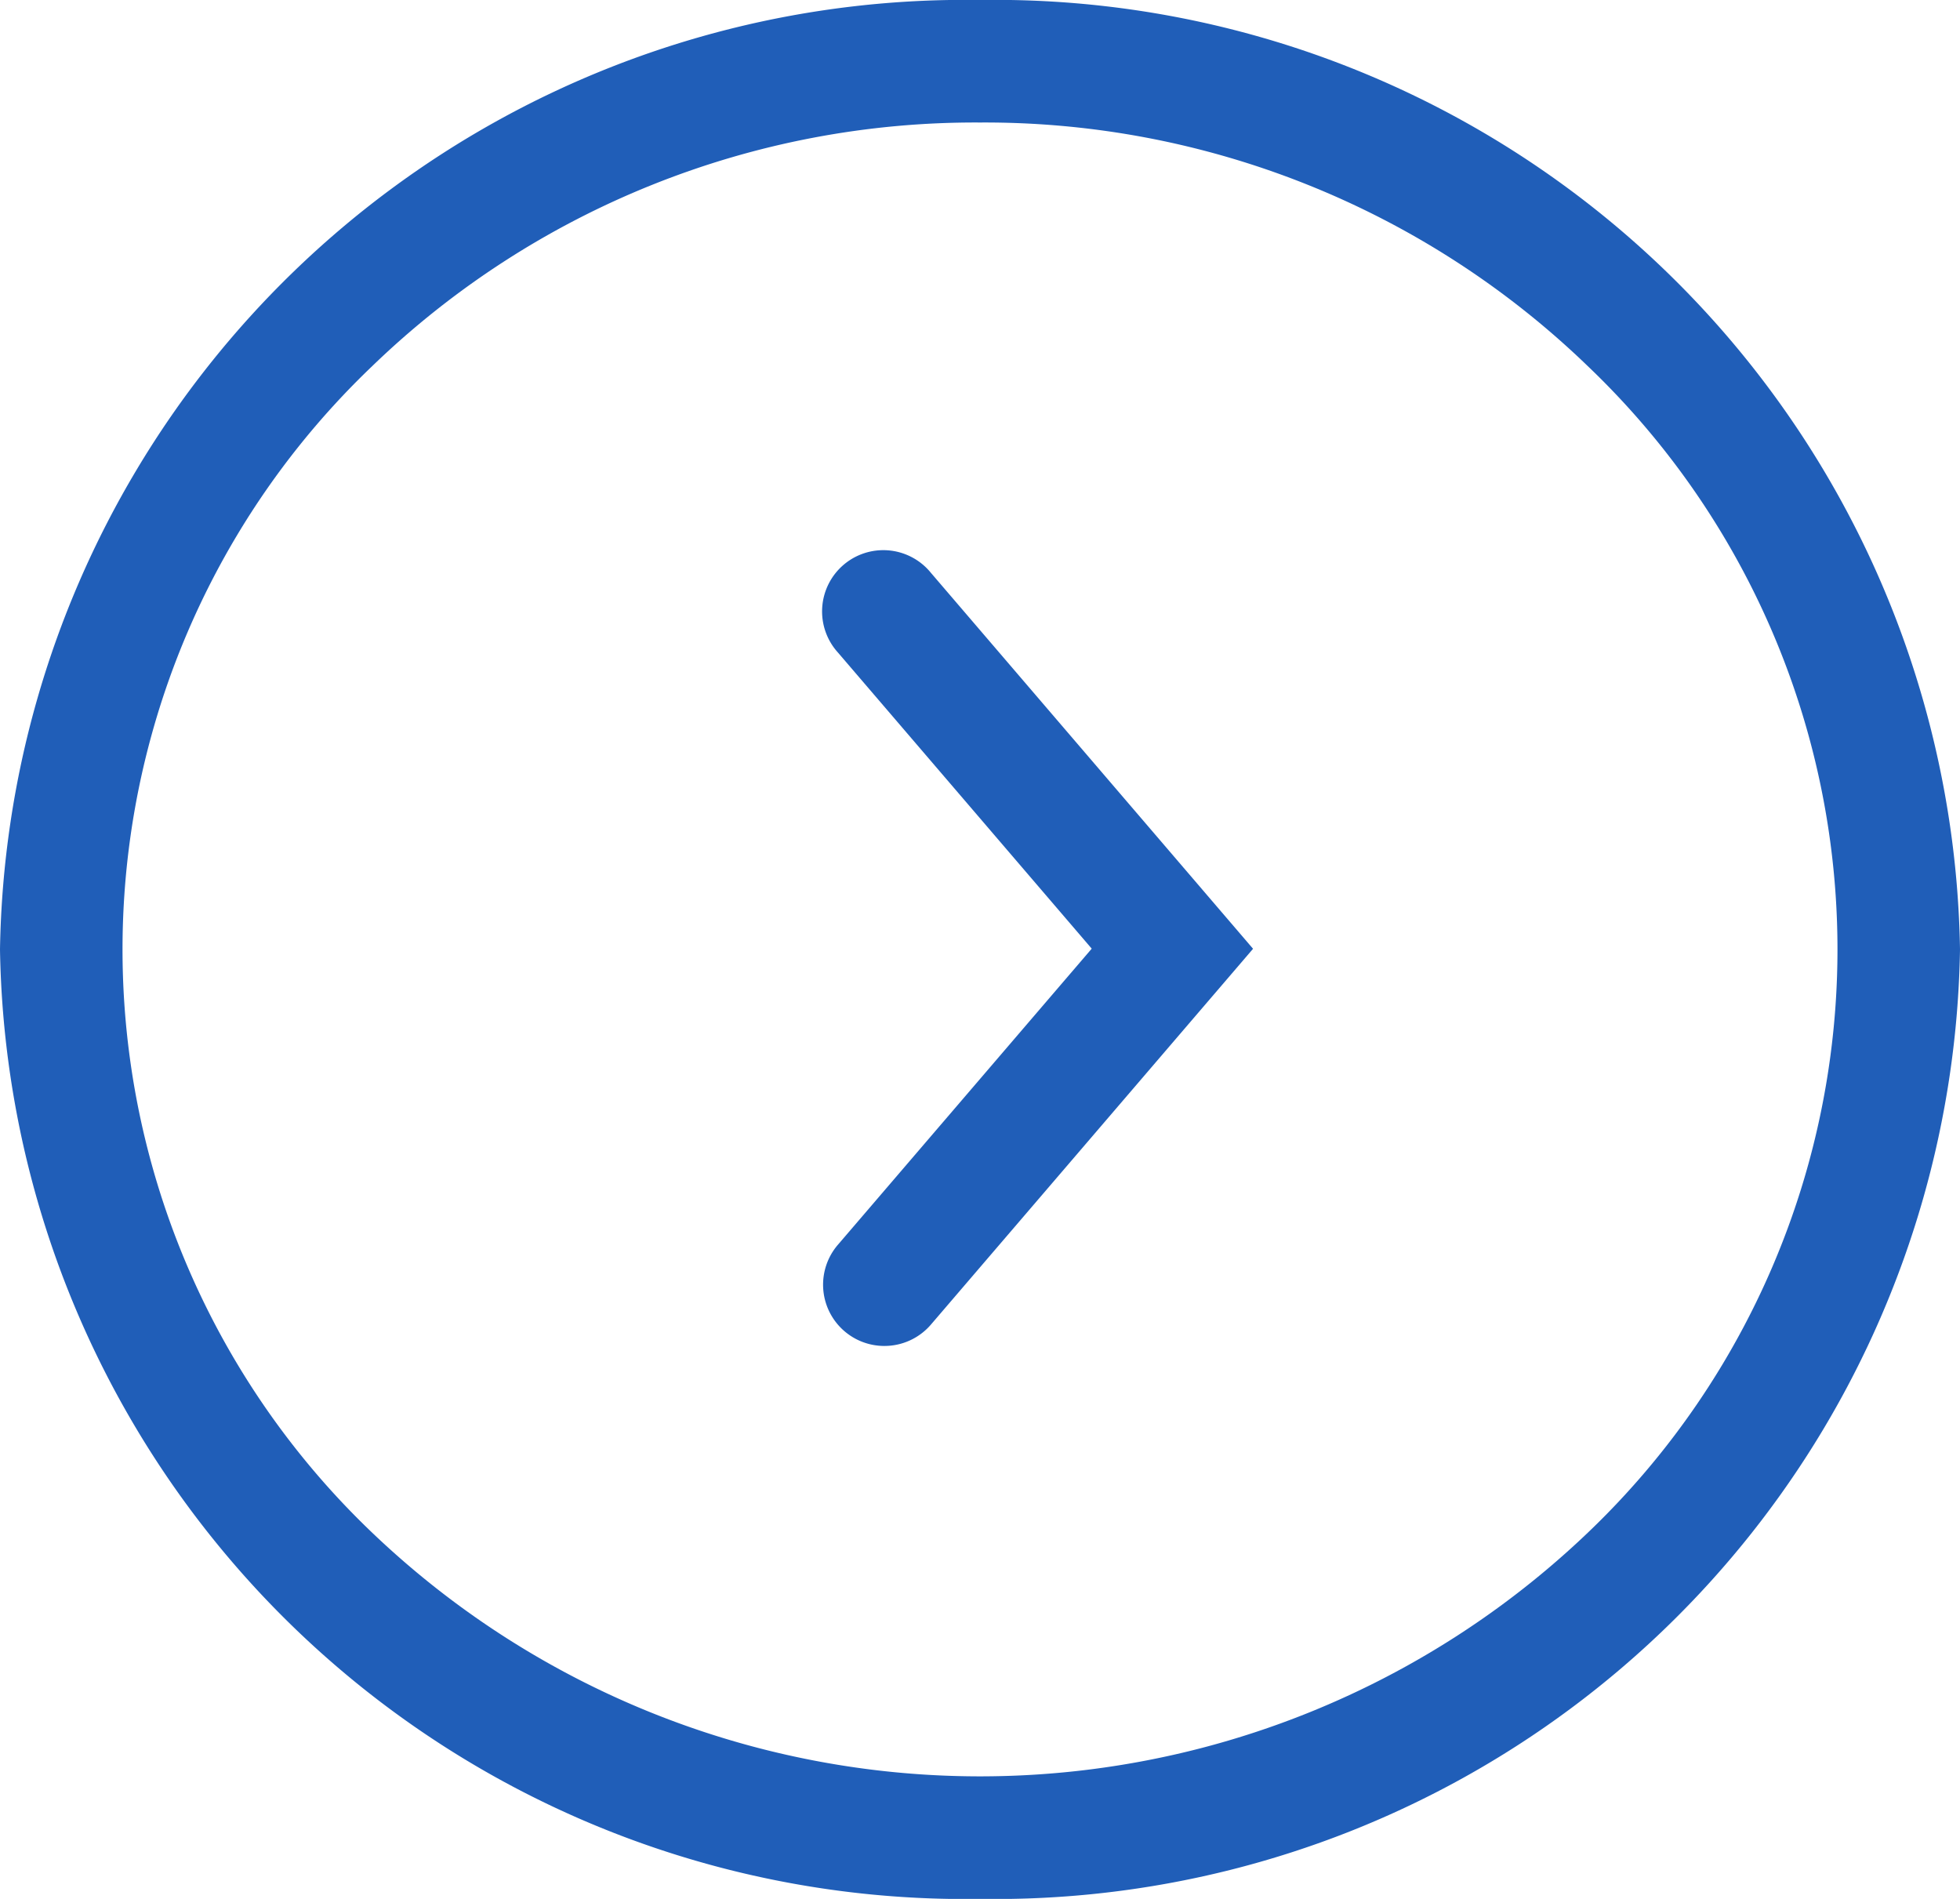 <svg id="グループ_67463" data-name="グループ 67463" xmlns="http://www.w3.org/2000/svg" width="32" height="31" viewBox="0 0 32 31">
  <path id="楕円形_539" data-name="楕円形 539" d="M16,2A14.169,14.169,0,0,0,6.078,5.976a13.16,13.16,0,0,0,0,19.047,14.367,14.367,0,0,0,19.844,0,13.16,13.16,0,0,0,0-19.047A14.169,14.169,0,0,0,16,2m0-2A15.756,15.756,0,0,1,32,15.5,15.756,15.756,0,0,1,16,31,15.756,15.756,0,0,1,0,15.5,15.756,15.756,0,0,1,16,0Z" fill="#205eb8"/>
  <path id="パス_1576" data-name="パス 1576" d="M451,2269.64a1,1,0,0,1-.759-1.651l4.145-4.835-4.145-4.836a1,1,0,1,1,1.519-1.3l5.26,6.138-5.26,6.136A1,1,0,0,1,451,2269.64Z" transform="translate(-436.562 -2247.667)" fill="#205eb8"/>
</svg>
